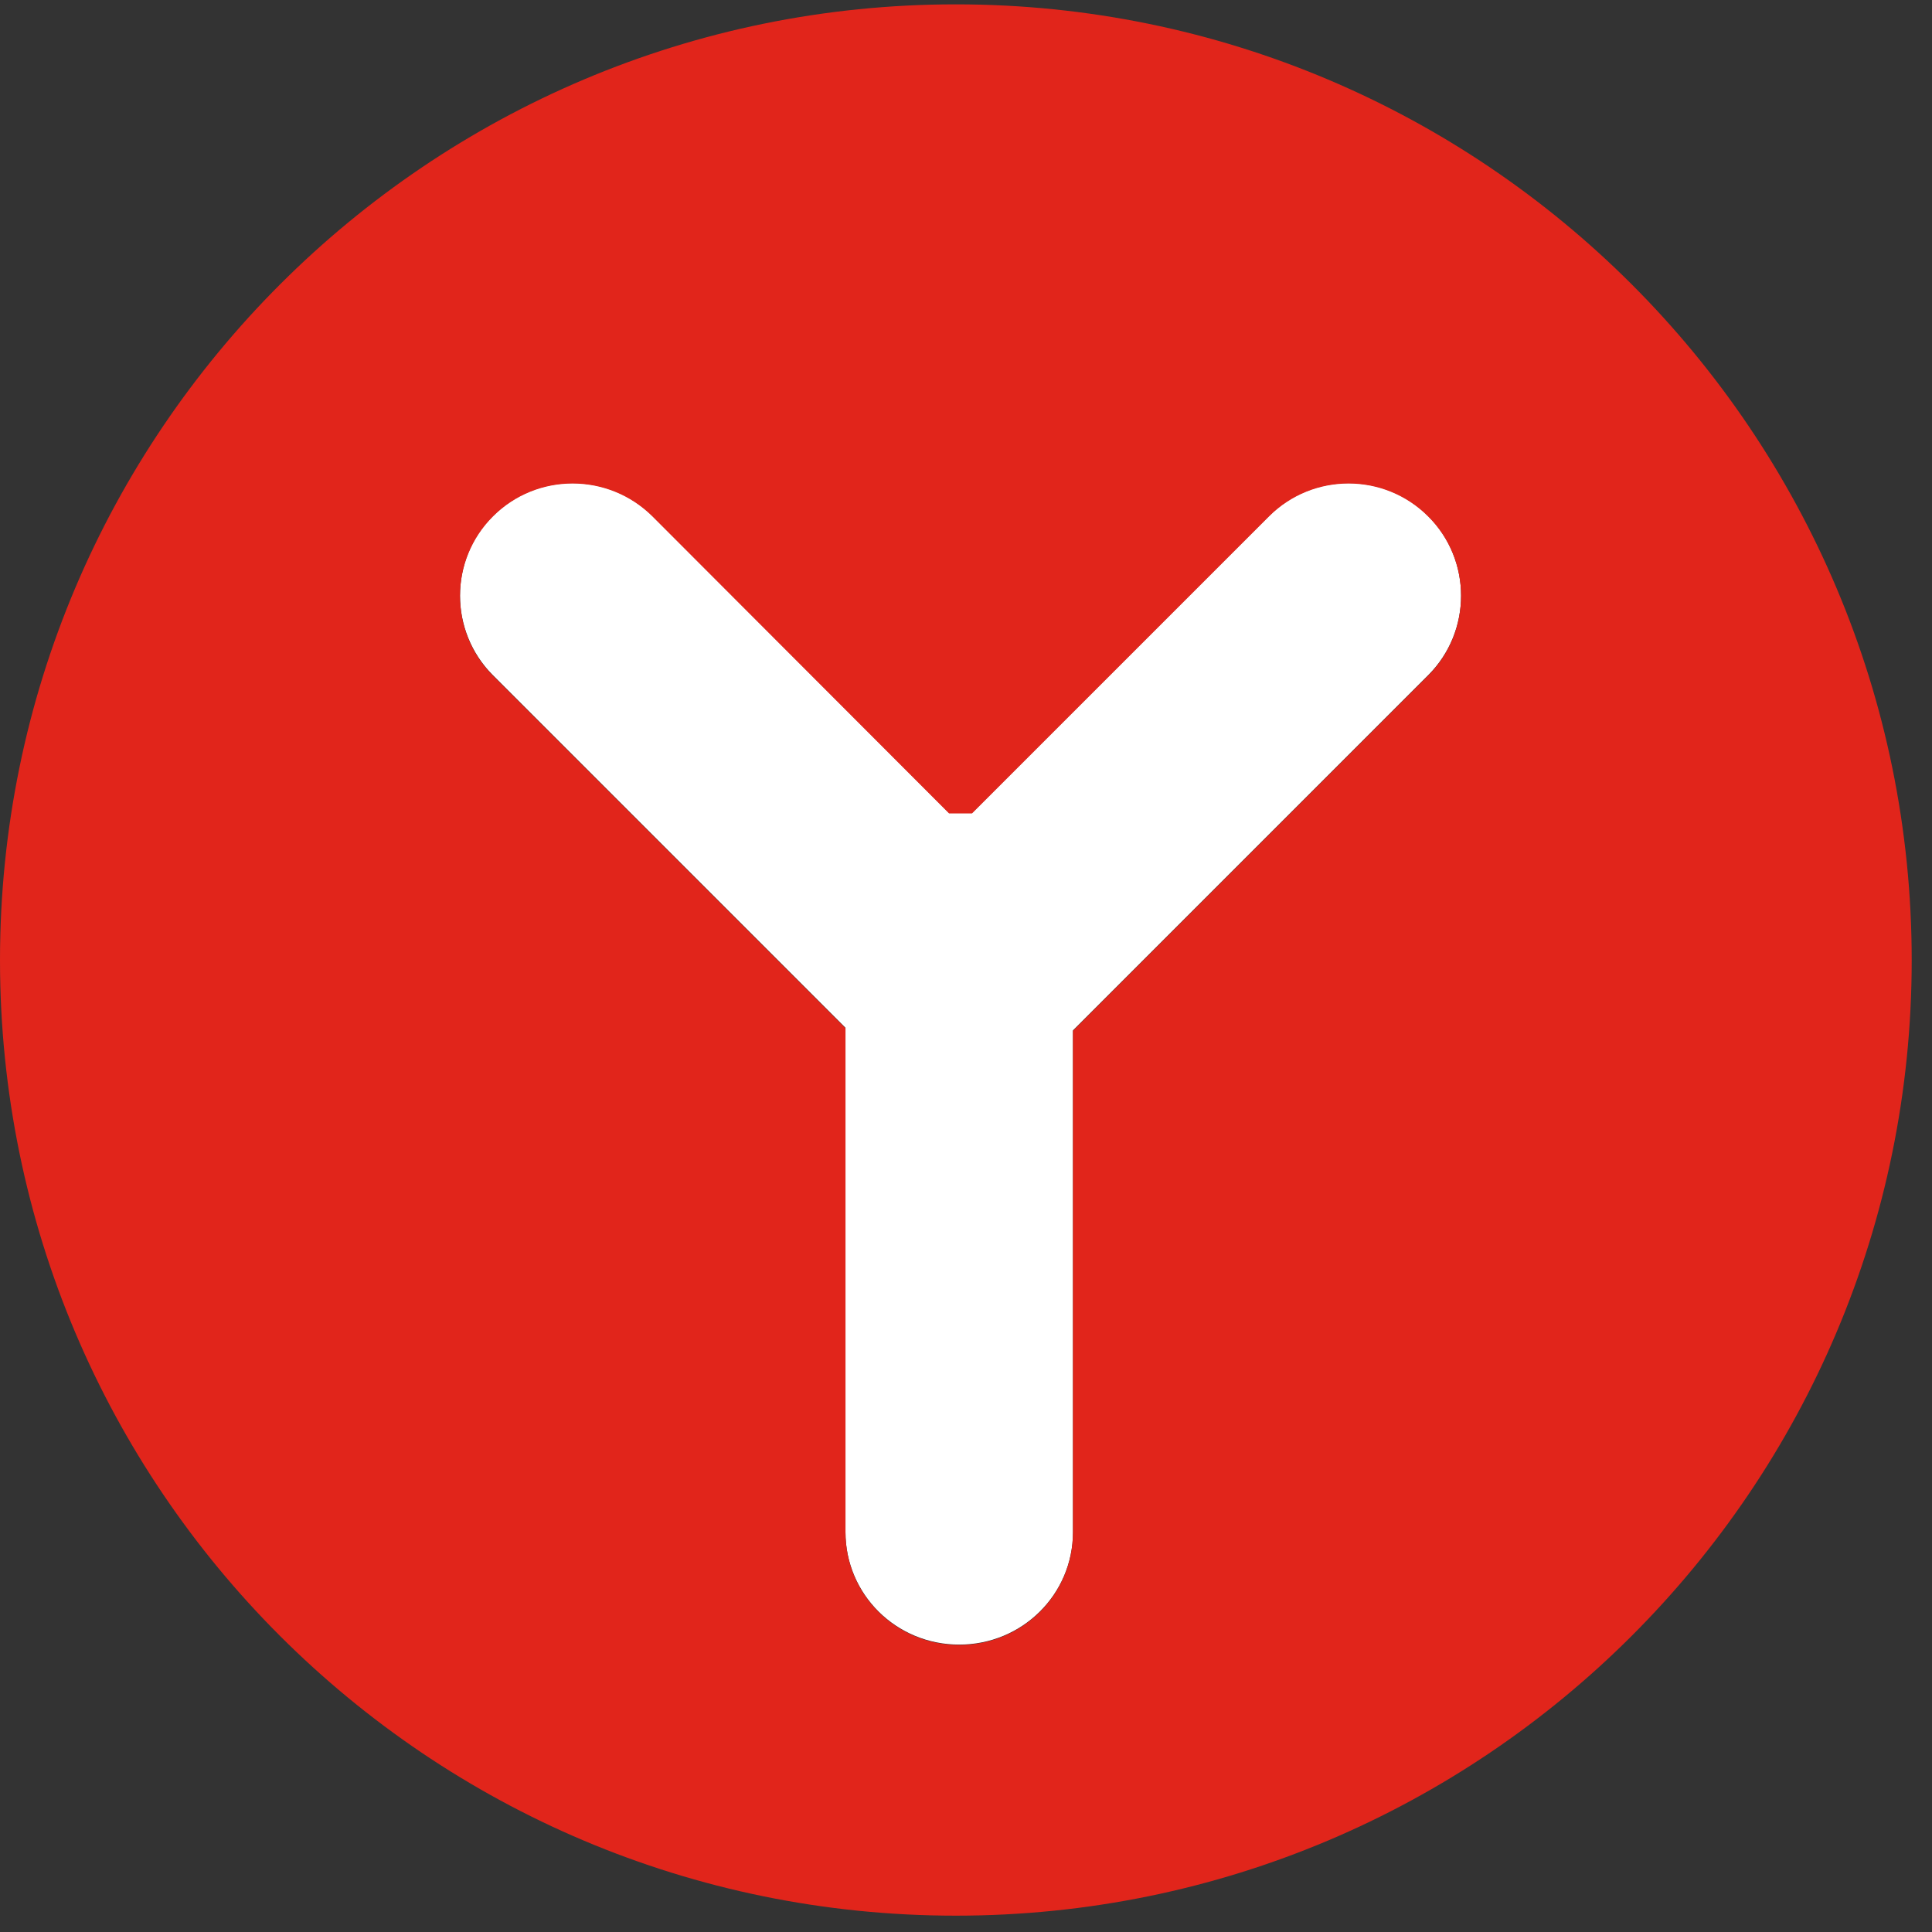 <svg width="75" height="75" viewBox="0 0 75 75" fill="none" xmlns="http://www.w3.org/2000/svg">
<rect x="0" y="0" width="75" height="75" fill="#333333" stroke="none"/>
<g clip-path="url(#clip0_22503_28)">
<path d="M55.44 20.033C57.145 21.738 57.145 24.507 55.44 26.212L41.653 39.999V59.47C41.653 61.89 39.685 63.843 37.237 63.843C34.788 63.843 32.821 61.89 32.821 59.47V39.897L19.136 26.212C17.431 24.507 17.431 21.723 19.136 20.033C20.841 18.328 23.61 18.328 25.33 20.033L36.843 31.561H37.732L49.261 20.033C50.966 18.328 53.735 18.328 55.44 20.033Z" fill="white"/>
<path d="M37.106 0.169C57.597 0.169 74.212 16.784 74.212 37.275C74.212 57.766 57.597 74.366 37.106 74.366C16.614 74.366 0 57.766 0 37.275C0 16.784 16.629 0.169 37.106 0.169ZM55.44 26.227C57.145 24.522 57.145 21.739 55.44 20.048C53.735 18.343 50.966 18.343 49.261 20.048L37.733 31.576H36.843L25.33 20.048C23.61 18.343 20.841 18.343 19.136 20.048C17.431 21.753 17.431 24.522 19.136 26.227L32.821 39.913V59.486C32.821 61.905 34.788 63.858 37.237 63.858C39.685 63.858 41.653 61.905 41.653 59.486V40.015L55.44 26.227Z" fill="#E1251B"/>
</g>
<defs>
<clipPath id="clip0_22503_28">
<rect width="74.212" height="74.197" fill="white" transform="translate(0 0.169)"/>
</clipPath>
</defs>
</svg>
